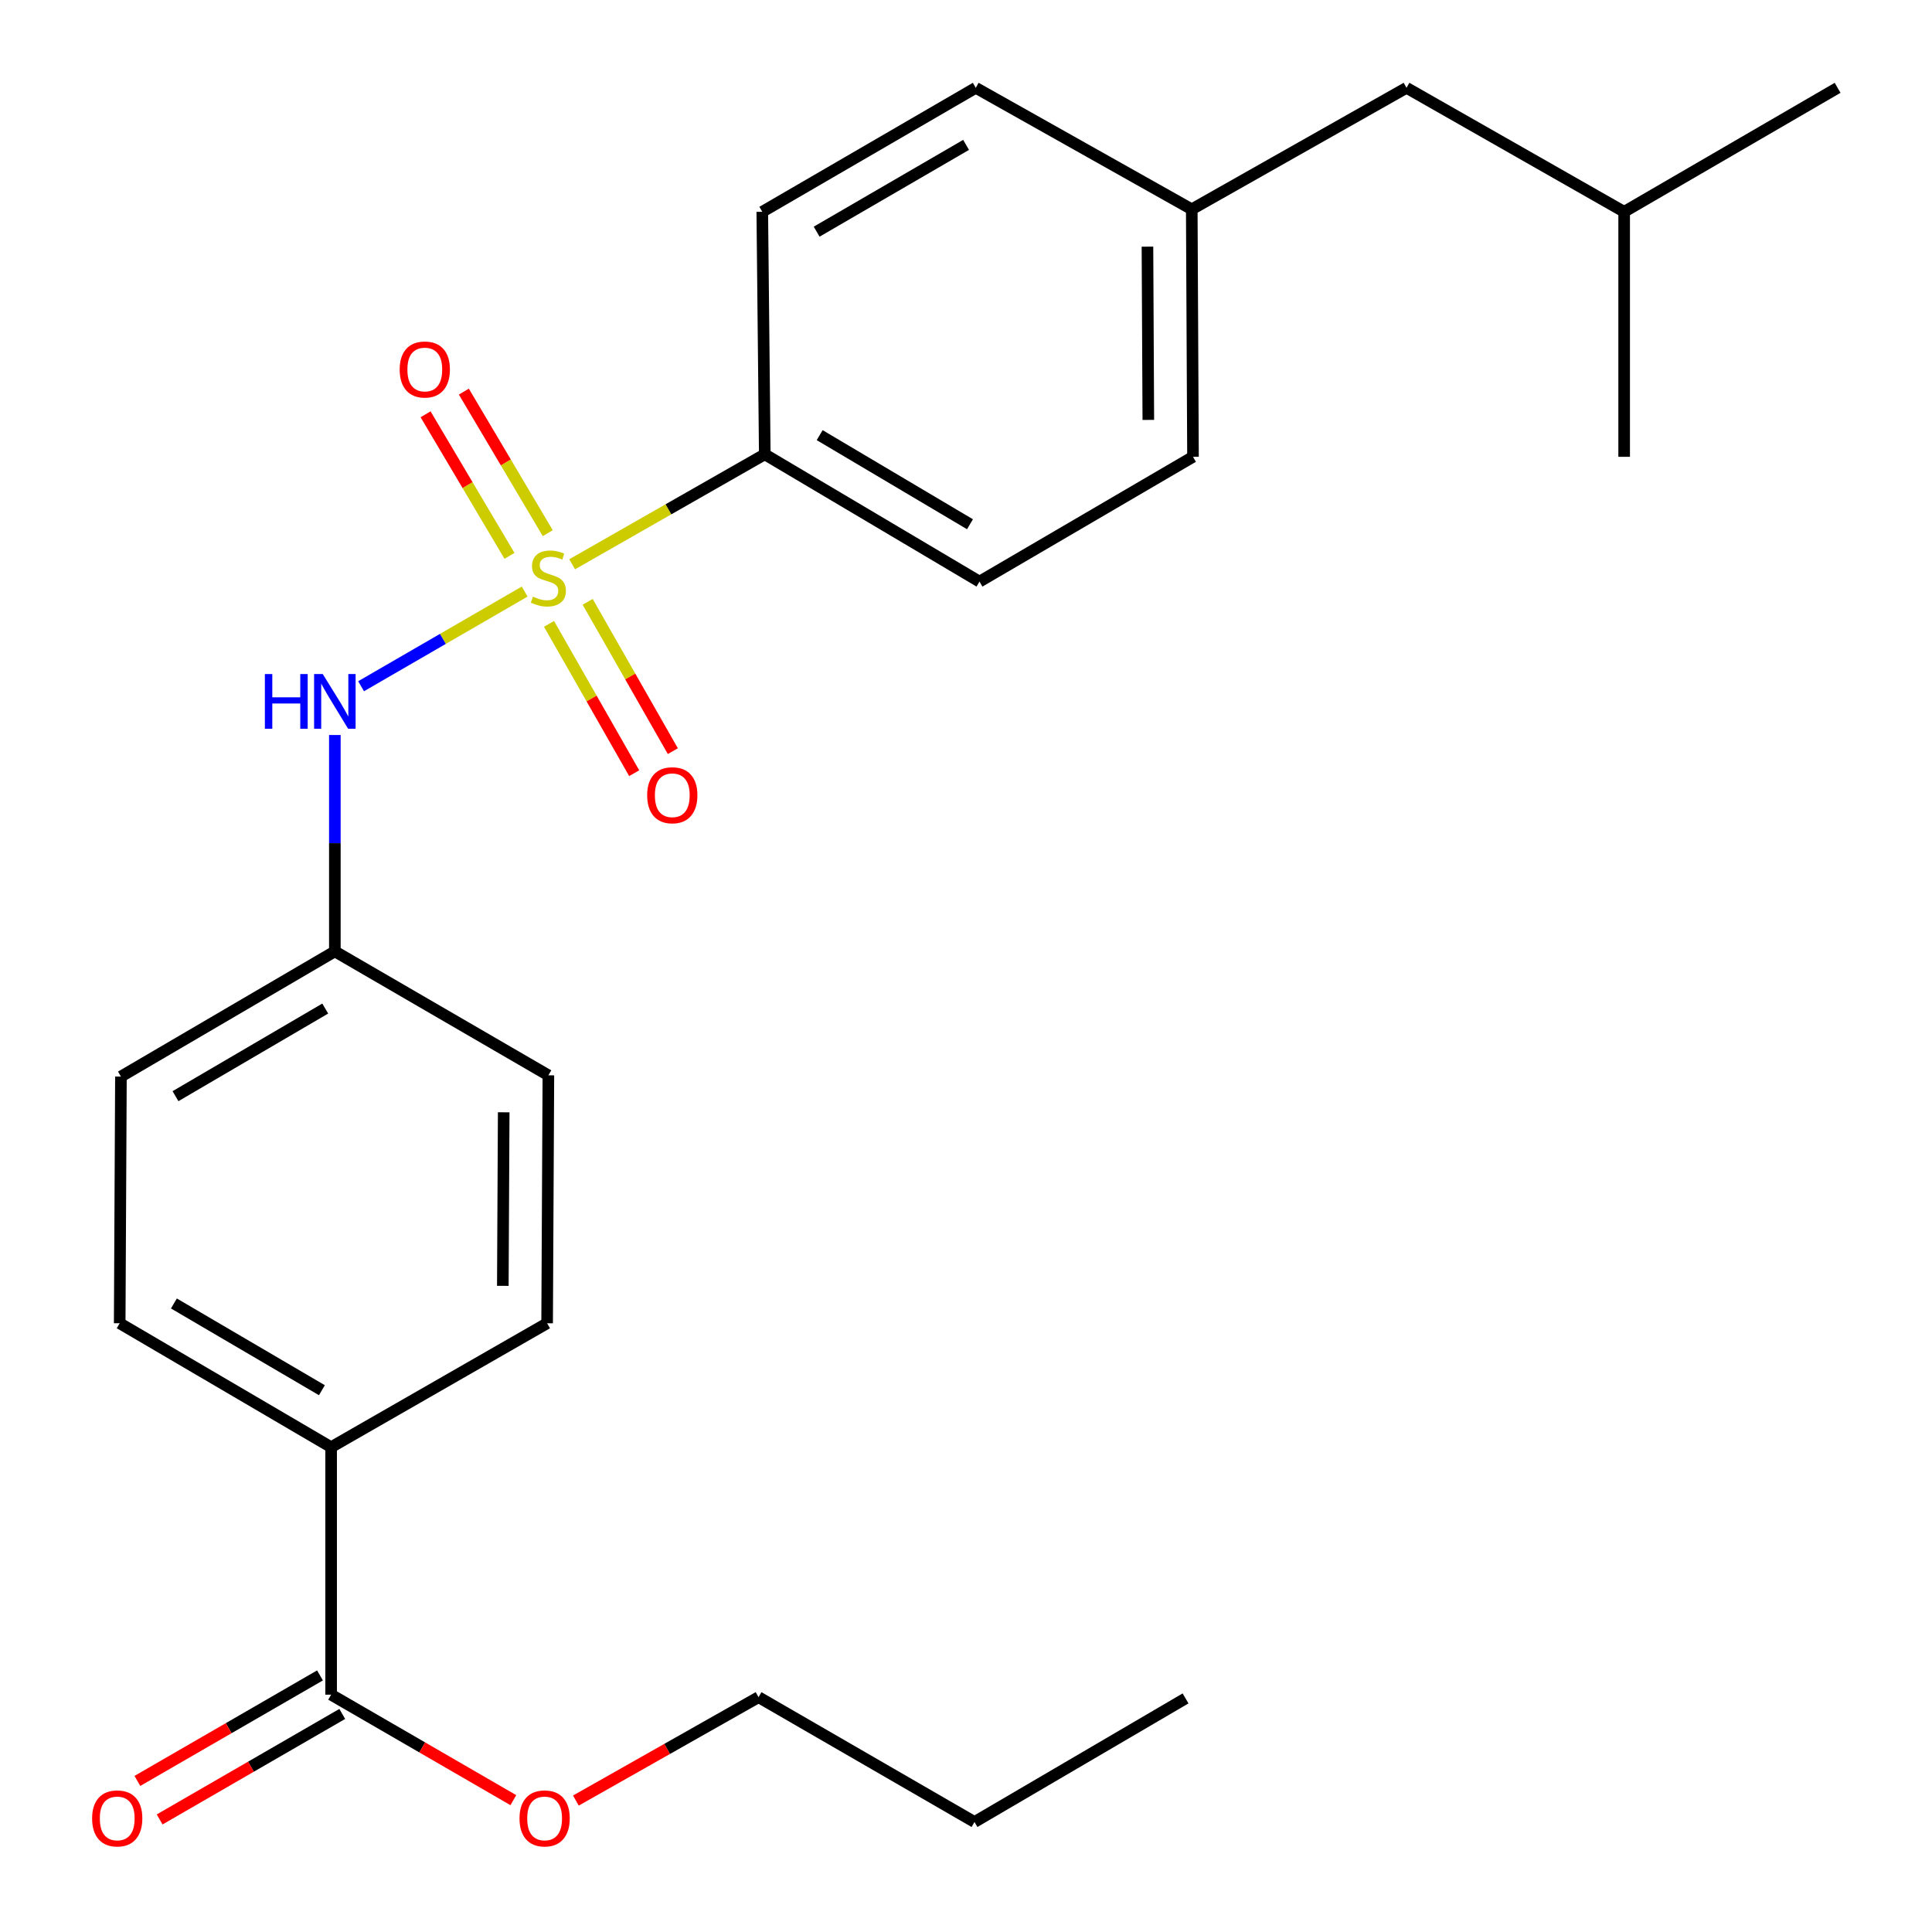 <?xml version='1.0' encoding='iso-8859-1'?>
<svg version='1.1' baseProfile='full'
              xmlns='http://www.w3.org/2000/svg'
                      xmlns:rdkit='http://www.rdkit.org/xml'
                      xmlns:xlink='http://www.w3.org/1999/xlink'
                  xml:space='preserve'
width='1000px' height='1000px' viewBox='0 0 1000 1000'>
<!-- END OF HEADER -->
<rect style='opacity:1.0;fill:#FFFFFF;stroke:none' width='1000' height='1000' x='0' y='0'> </rect>
<path class='bond-0' d='M 271.569,306.197 L 229.233,330.695' style='fill:none;fill-rule:evenodd;stroke:#CCCC00;stroke-width:6px;stroke-linecap:butt;stroke-linejoin:miter;stroke-opacity:1' />
<path class='bond-0' d='M 229.233,330.695 L 186.897,355.193' style='fill:none;fill-rule:evenodd;stroke:#0000FF;stroke-width:6px;stroke-linecap:butt;stroke-linejoin:miter;stroke-opacity:1' />
<path class='bond-1' d='M 296.145,292.071 L 345.996,263.613' style='fill:none;fill-rule:evenodd;stroke:#CCCC00;stroke-width:6px;stroke-linecap:butt;stroke-linejoin:miter;stroke-opacity:1' />
<path class='bond-1' d='M 345.996,263.613 L 395.847,235.154' style='fill:none;fill-rule:evenodd;stroke:#000000;stroke-width:6px;stroke-linecap:butt;stroke-linejoin:miter;stroke-opacity:1' />
<path class='bond-3' d='M 283.518,275.968 L 261.804,239.332' style='fill:none;fill-rule:evenodd;stroke:#CCCC00;stroke-width:6px;stroke-linecap:butt;stroke-linejoin:miter;stroke-opacity:1' />
<path class='bond-3' d='M 261.804,239.332 L 240.089,202.695' style='fill:none;fill-rule:evenodd;stroke:#FF0000;stroke-width:6px;stroke-linecap:butt;stroke-linejoin:miter;stroke-opacity:1' />
<path class='bond-3' d='M 263.708,287.71 L 241.994,251.073' style='fill:none;fill-rule:evenodd;stroke:#CCCC00;stroke-width:6px;stroke-linecap:butt;stroke-linejoin:miter;stroke-opacity:1' />
<path class='bond-3' d='M 241.994,251.073 L 220.279,214.436' style='fill:none;fill-rule:evenodd;stroke:#FF0000;stroke-width:6px;stroke-linecap:butt;stroke-linejoin:miter;stroke-opacity:1' />
<path class='bond-4' d='M 284.172,322.916 L 306.214,361.561' style='fill:none;fill-rule:evenodd;stroke:#CCCC00;stroke-width:6px;stroke-linecap:butt;stroke-linejoin:miter;stroke-opacity:1' />
<path class='bond-4' d='M 306.214,361.561 L 328.256,400.206' style='fill:none;fill-rule:evenodd;stroke:#FF0000;stroke-width:6px;stroke-linecap:butt;stroke-linejoin:miter;stroke-opacity:1' />
<path class='bond-4' d='M 304.175,311.507 L 326.217,350.152' style='fill:none;fill-rule:evenodd;stroke:#CCCC00;stroke-width:6px;stroke-linecap:butt;stroke-linejoin:miter;stroke-opacity:1' />
<path class='bond-4' d='M 326.217,350.152 L 348.259,388.797' style='fill:none;fill-rule:evenodd;stroke:#FF0000;stroke-width:6px;stroke-linecap:butt;stroke-linejoin:miter;stroke-opacity:1' />
<path class='bond-9' d='M 173.319,380.444 L 173.319,436.436' style='fill:none;fill-rule:evenodd;stroke:#0000FF;stroke-width:6px;stroke-linecap:butt;stroke-linejoin:miter;stroke-opacity:1' />
<path class='bond-9' d='M 173.319,436.436 L 173.319,492.429' style='fill:none;fill-rule:evenodd;stroke:#000000;stroke-width:6px;stroke-linecap:butt;stroke-linejoin:miter;stroke-opacity:1' />
<path class='bond-7' d='M 395.847,235.154 L 506.983,301.04' style='fill:none;fill-rule:evenodd;stroke:#000000;stroke-width:6px;stroke-linecap:butt;stroke-linejoin:miter;stroke-opacity:1' />
<path class='bond-7' d='M 424.261,225.229 L 502.056,271.349' style='fill:none;fill-rule:evenodd;stroke:#000000;stroke-width:6px;stroke-linecap:butt;stroke-linejoin:miter;stroke-opacity:1' />
<path class='bond-8' d='M 395.847,235.154 L 394.555,109.626' style='fill:none;fill-rule:evenodd;stroke:#000000;stroke-width:6px;stroke-linecap:butt;stroke-linejoin:miter;stroke-opacity:1' />
<path class='bond-2' d='M 171.388,877.163 L 171.388,749.063' style='fill:none;fill-rule:evenodd;stroke:#000000;stroke-width:6px;stroke-linecap:butt;stroke-linejoin:miter;stroke-opacity:1' />
<path class='bond-6' d='M 165.627,867.193 L 118.369,894.498' style='fill:none;fill-rule:evenodd;stroke:#000000;stroke-width:6px;stroke-linecap:butt;stroke-linejoin:miter;stroke-opacity:1' />
<path class='bond-6' d='M 118.369,894.498 L 71.11,921.802' style='fill:none;fill-rule:evenodd;stroke:#FF0000;stroke-width:6px;stroke-linecap:butt;stroke-linejoin:miter;stroke-opacity:1' />
<path class='bond-6' d='M 177.148,887.133 L 129.889,914.437' style='fill:none;fill-rule:evenodd;stroke:#000000;stroke-width:6px;stroke-linecap:butt;stroke-linejoin:miter;stroke-opacity:1' />
<path class='bond-6' d='M 129.889,914.437 L 82.631,941.741' style='fill:none;fill-rule:evenodd;stroke:#FF0000;stroke-width:6px;stroke-linecap:butt;stroke-linejoin:miter;stroke-opacity:1' />
<path class='bond-13' d='M 171.388,877.163 L 218.546,904.46' style='fill:none;fill-rule:evenodd;stroke:#000000;stroke-width:6px;stroke-linecap:butt;stroke-linejoin:miter;stroke-opacity:1' />
<path class='bond-13' d='M 218.546,904.46 L 265.704,931.757' style='fill:none;fill-rule:evenodd;stroke:#FF0000;stroke-width:6px;stroke-linecap:butt;stroke-linejoin:miter;stroke-opacity:1' />
<path class='bond-5' d='M 171.388,749.063 L 61.953,684.917' style='fill:none;fill-rule:evenodd;stroke:#000000;stroke-width:6px;stroke-linecap:butt;stroke-linejoin:miter;stroke-opacity:1' />
<path class='bond-5' d='M 166.617,719.575 L 90.013,674.673' style='fill:none;fill-rule:evenodd;stroke:#000000;stroke-width:6px;stroke-linecap:butt;stroke-linejoin:miter;stroke-opacity:1' />
<path class='bond-26' d='M 171.388,749.063 L 283.189,684.917' style='fill:none;fill-rule:evenodd;stroke:#000000;stroke-width:6px;stroke-linecap:butt;stroke-linejoin:miter;stroke-opacity:1' />
<path class='bond-17' d='M 506.983,301.04 L 617.492,236.446' style='fill:none;fill-rule:evenodd;stroke:#000000;stroke-width:6px;stroke-linecap:butt;stroke-linejoin:miter;stroke-opacity:1' />
<path class='bond-16' d='M 394.555,109.626 L 505.051,45.455' style='fill:none;fill-rule:evenodd;stroke:#000000;stroke-width:6px;stroke-linecap:butt;stroke-linejoin:miter;stroke-opacity:1' />
<path class='bond-16' d='M 422.694,119.914 L 500.041,74.994' style='fill:none;fill-rule:evenodd;stroke:#000000;stroke-width:6px;stroke-linecap:butt;stroke-linejoin:miter;stroke-opacity:1' />
<path class='bond-14' d='M 173.319,492.429 L 283.841,556.587' style='fill:none;fill-rule:evenodd;stroke:#000000;stroke-width:6px;stroke-linecap:butt;stroke-linejoin:miter;stroke-opacity:1' />
<path class='bond-15' d='M 173.319,492.429 L 62.593,557.227' style='fill:none;fill-rule:evenodd;stroke:#000000;stroke-width:6px;stroke-linecap:butt;stroke-linejoin:miter;stroke-opacity:1' />
<path class='bond-15' d='M 168.341,522.023 L 90.833,567.382' style='fill:none;fill-rule:evenodd;stroke:#000000;stroke-width:6px;stroke-linecap:butt;stroke-linejoin:miter;stroke-opacity:1' />
<path class='bond-10' d='M 61.953,684.917 L 62.593,557.227' style='fill:none;fill-rule:evenodd;stroke:#000000;stroke-width:6px;stroke-linecap:butt;stroke-linejoin:miter;stroke-opacity:1' />
<path class='bond-11' d='M 283.189,684.917 L 283.841,556.587' style='fill:none;fill-rule:evenodd;stroke:#000000;stroke-width:6px;stroke-linecap:butt;stroke-linejoin:miter;stroke-opacity:1' />
<path class='bond-11' d='M 260.259,665.551 L 260.715,575.72' style='fill:none;fill-rule:evenodd;stroke:#000000;stroke-width:6px;stroke-linecap:butt;stroke-linejoin:miter;stroke-opacity:1' />
<path class='bond-12' d='M 616.852,108.334 L 505.051,45.455' style='fill:none;fill-rule:evenodd;stroke:#000000;stroke-width:6px;stroke-linecap:butt;stroke-linejoin:miter;stroke-opacity:1' />
<path class='bond-18' d='M 616.852,108.334 L 728.013,45.455' style='fill:none;fill-rule:evenodd;stroke:#000000;stroke-width:6px;stroke-linecap:butt;stroke-linejoin:miter;stroke-opacity:1' />
<path class='bond-25' d='M 616.852,108.334 L 617.492,236.446' style='fill:none;fill-rule:evenodd;stroke:#000000;stroke-width:6px;stroke-linecap:butt;stroke-linejoin:miter;stroke-opacity:1' />
<path class='bond-25' d='M 593.92,127.666 L 594.368,217.345' style='fill:none;fill-rule:evenodd;stroke:#000000;stroke-width:6px;stroke-linecap:butt;stroke-linejoin:miter;stroke-opacity:1' />
<path class='bond-20' d='M 298.077,931.971 L 345.35,905.213' style='fill:none;fill-rule:evenodd;stroke:#FF0000;stroke-width:6px;stroke-linecap:butt;stroke-linejoin:miter;stroke-opacity:1' />
<path class='bond-20' d='M 345.35,905.213 L 392.623,878.455' style='fill:none;fill-rule:evenodd;stroke:#000000;stroke-width:6px;stroke-linecap:butt;stroke-linejoin:miter;stroke-opacity:1' />
<path class='bond-19' d='M 728.013,45.455 L 840.659,109.626' style='fill:none;fill-rule:evenodd;stroke:#000000;stroke-width:6px;stroke-linecap:butt;stroke-linejoin:miter;stroke-opacity:1' />
<path class='bond-22' d='M 840.659,109.626 L 951.142,45.455' style='fill:none;fill-rule:evenodd;stroke:#000000;stroke-width:6px;stroke-linecap:butt;stroke-linejoin:miter;stroke-opacity:1' />
<path class='bond-23' d='M 840.659,109.626 L 840.659,236.446' style='fill:none;fill-rule:evenodd;stroke:#000000;stroke-width:6px;stroke-linecap:butt;stroke-linejoin:miter;stroke-opacity:1' />
<path class='bond-21' d='M 392.623,878.455 L 504.398,943.062' style='fill:none;fill-rule:evenodd;stroke:#000000;stroke-width:6px;stroke-linecap:butt;stroke-linejoin:miter;stroke-opacity:1' />
<path class='bond-24' d='M 504.398,943.062 L 613.641,879.095' style='fill:none;fill-rule:evenodd;stroke:#000000;stroke-width:6px;stroke-linecap:butt;stroke-linejoin:miter;stroke-opacity:1' />
<path  class='atom-0' d='M 275.841 308.815
Q 276.161 308.935, 277.481 309.495
Q 278.801 310.055, 280.241 310.415
Q 281.721 310.735, 283.161 310.735
Q 285.841 310.735, 287.401 309.455
Q 288.961 308.135, 288.961 305.855
Q 288.961 304.295, 288.161 303.335
Q 287.401 302.375, 286.201 301.855
Q 285.001 301.335, 283.001 300.735
Q 280.481 299.975, 278.961 299.255
Q 277.481 298.535, 276.401 297.015
Q 275.361 295.495, 275.361 292.935
Q 275.361 289.375, 277.761 287.175
Q 280.201 284.975, 285.001 284.975
Q 288.281 284.975, 292.001 286.535
L 291.081 289.615
Q 287.681 288.215, 285.121 288.215
Q 282.361 288.215, 280.841 289.375
Q 279.321 290.495, 279.361 292.455
Q 279.361 293.975, 280.121 294.895
Q 280.921 295.815, 282.041 296.335
Q 283.201 296.855, 285.121 297.455
Q 287.681 298.255, 289.201 299.055
Q 290.721 299.855, 291.801 301.495
Q 292.921 303.095, 292.921 305.855
Q 292.921 309.775, 290.281 311.895
Q 287.681 313.975, 283.321 313.975
Q 280.801 313.975, 278.881 313.415
Q 277.001 312.895, 274.761 311.975
L 275.841 308.815
' fill='#CCCC00'/>
<path  class='atom-1' d='M 137.099 348.889
L 140.939 348.889
L 140.939 360.929
L 155.419 360.929
L 155.419 348.889
L 159.259 348.889
L 159.259 377.209
L 155.419 377.209
L 155.419 364.129
L 140.939 364.129
L 140.939 377.209
L 137.099 377.209
L 137.099 348.889
' fill='#0000FF'/>
<path  class='atom-1' d='M 167.059 348.889
L 176.339 363.889
Q 177.259 365.369, 178.739 368.049
Q 180.219 370.729, 180.299 370.889
L 180.299 348.889
L 184.059 348.889
L 184.059 377.209
L 180.179 377.209
L 170.219 360.809
Q 169.059 358.889, 167.819 356.689
Q 166.619 354.489, 166.259 353.809
L 166.259 377.209
L 162.579 377.209
L 162.579 348.889
L 167.059 348.889
' fill='#0000FF'/>
<path  class='atom-4' d='M 206.874 191.251
Q 206.874 184.451, 210.234 180.651
Q 213.594 176.851, 219.874 176.851
Q 226.154 176.851, 229.514 180.651
Q 232.874 184.451, 232.874 191.251
Q 232.874 198.131, 229.474 202.051
Q 226.074 205.931, 219.874 205.931
Q 213.634 205.931, 210.234 202.051
Q 206.874 198.171, 206.874 191.251
M 219.874 202.731
Q 224.194 202.731, 226.514 199.851
Q 228.874 196.931, 228.874 191.251
Q 228.874 185.691, 226.514 182.891
Q 224.194 180.051, 219.874 180.051
Q 215.554 180.051, 213.194 182.851
Q 210.874 185.651, 210.874 191.251
Q 210.874 196.971, 213.194 199.851
Q 215.554 202.731, 219.874 202.731
' fill='#FF0000'/>
<path  class='atom-5' d='M 334.974 411.616
Q 334.974 404.816, 338.334 401.016
Q 341.694 397.216, 347.974 397.216
Q 354.254 397.216, 357.614 401.016
Q 360.974 404.816, 360.974 411.616
Q 360.974 418.496, 357.574 422.416
Q 354.174 426.296, 347.974 426.296
Q 341.734 426.296, 338.334 422.416
Q 334.974 418.536, 334.974 411.616
M 347.974 423.096
Q 352.294 423.096, 354.614 420.216
Q 356.974 417.296, 356.974 411.616
Q 356.974 406.056, 354.614 403.256
Q 352.294 400.416, 347.974 400.416
Q 343.654 400.416, 341.294 403.216
Q 338.974 406.016, 338.974 411.616
Q 338.974 417.336, 341.294 420.216
Q 343.654 423.096, 347.974 423.096
' fill='#FF0000'/>
<path  class='atom-7' d='M 47.674 941.21
Q 47.674 934.41, 51.034 930.61
Q 54.394 926.81, 60.674 926.81
Q 66.954 926.81, 70.314 930.61
Q 73.674 934.41, 73.674 941.21
Q 73.674 948.09, 70.274 952.01
Q 66.874 955.89, 60.674 955.89
Q 54.434 955.89, 51.034 952.01
Q 47.674 948.13, 47.674 941.21
M 60.674 952.69
Q 64.994 952.69, 67.314 949.81
Q 69.674 946.89, 69.674 941.21
Q 69.674 935.65, 67.314 932.85
Q 64.994 930.01, 60.674 930.01
Q 56.354 930.01, 53.994 932.81
Q 51.674 935.61, 51.674 941.21
Q 51.674 946.93, 53.994 949.81
Q 56.354 952.69, 60.674 952.69
' fill='#FF0000'/>
<path  class='atom-14' d='M 268.896 941.21
Q 268.896 934.41, 272.256 930.61
Q 275.616 926.81, 281.896 926.81
Q 288.176 926.81, 291.536 930.61
Q 294.896 934.41, 294.896 941.21
Q 294.896 948.09, 291.496 952.01
Q 288.096 955.89, 281.896 955.89
Q 275.656 955.89, 272.256 952.01
Q 268.896 948.13, 268.896 941.21
M 281.896 952.69
Q 286.216 952.69, 288.536 949.81
Q 290.896 946.89, 290.896 941.21
Q 290.896 935.65, 288.536 932.85
Q 286.216 930.01, 281.896 930.01
Q 277.576 930.01, 275.216 932.81
Q 272.896 935.61, 272.896 941.21
Q 272.896 946.93, 275.216 949.81
Q 277.576 952.69, 281.896 952.69
' fill='#FF0000'/>
</svg>
